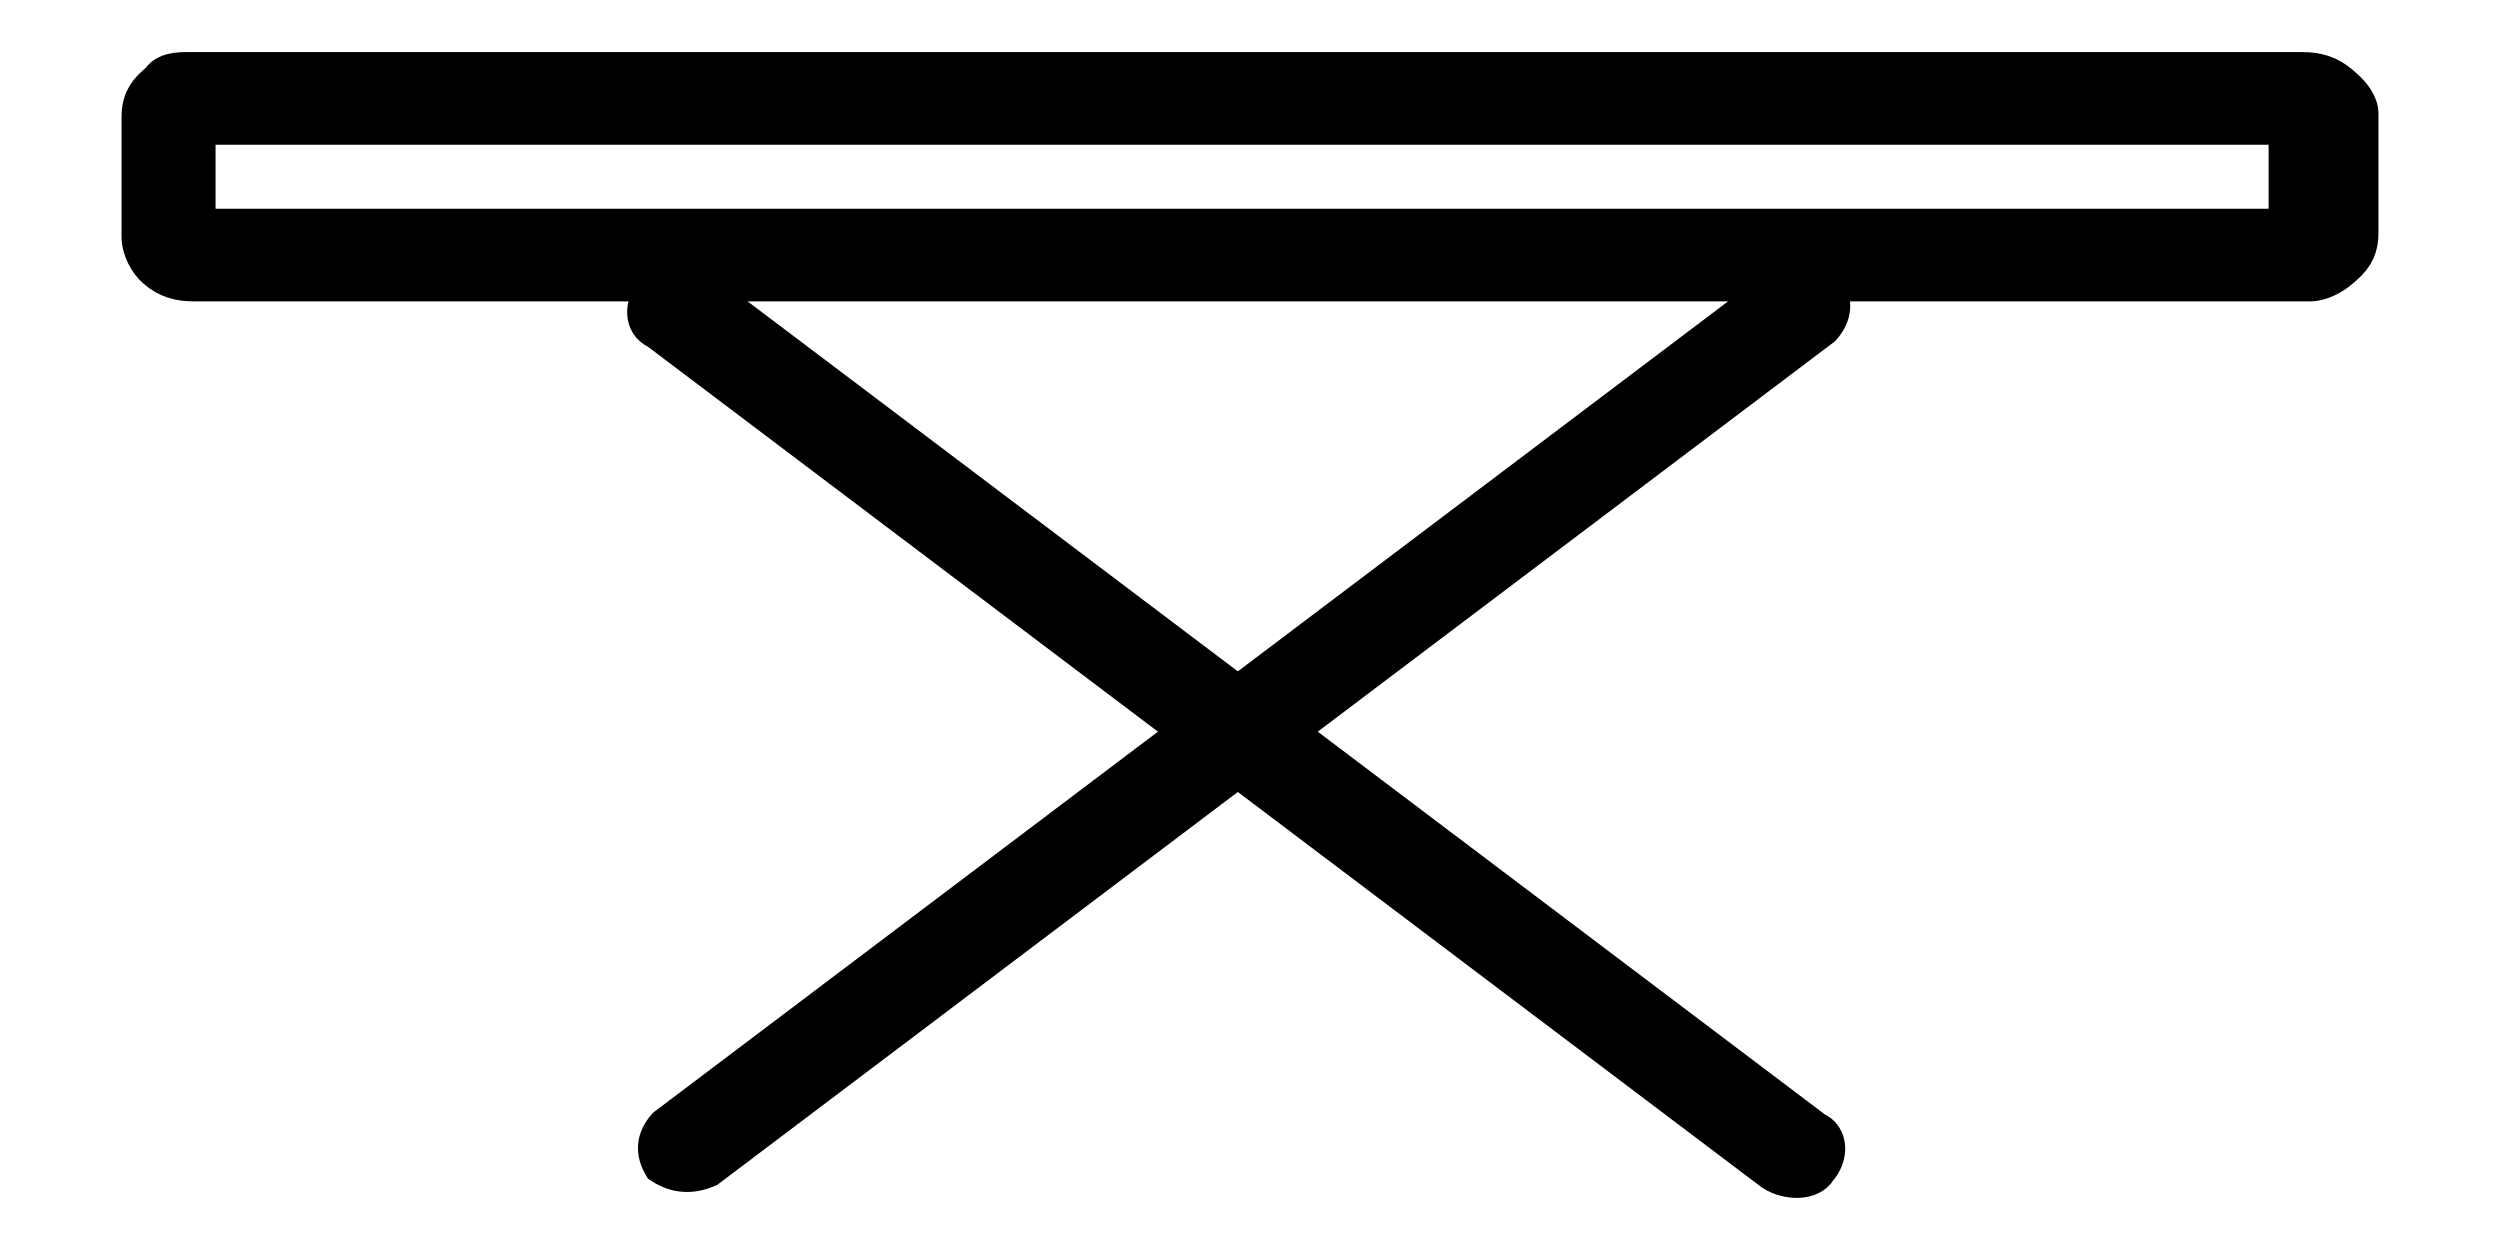 <svg width="18" height="9" viewBox="0 0 18 9" fill="none" xmlns="http://www.w3.org/2000/svg">
<path d="M1.342 0.5H16.573C16.687 0.5 16.772 0.525 16.858 0.598C16.858 0.598 16.858 0.598 16.886 0.623C16.943 0.672 17 0.745 17 0.819V1.677C17 1.776 16.971 1.849 16.886 1.923C16.886 1.923 16.886 1.923 16.858 1.947C16.801 1.996 16.715 2.045 16.63 2.045H1.399C1.285 2.045 1.199 2.021 1.114 1.947C1.057 1.898 1 1.8 1 1.702V0.843C1 0.745 1.028 0.672 1.114 0.598C1.114 0.598 1.114 0.598 1.142 0.574C1.171 0.525 1.228 0.5 1.342 0.5ZM16.459 0.917H1.427V1.628H16.459V0.917Z" fill="black"/>
<path d="M5.1 8.423C4.986 8.472 4.872 8.472 4.758 8.398C4.701 8.3 4.701 8.202 4.787 8.104L12.815 2.045C12.929 1.996 13.043 1.996 13.157 2.07C13.214 2.168 13.214 2.266 13.128 2.364L5.1 8.423Z" fill="black"/>
<path d="M13.071 8.129C13.185 8.178 13.185 8.325 13.1 8.423C13.043 8.521 12.872 8.521 12.758 8.448L4.73 2.389C4.616 2.34 4.616 2.193 4.701 2.094C4.786 1.996 4.929 1.996 5.043 2.07L13.071 8.129Z" fill="black"/>
<path d="M1.342 0.5H16.573C16.687 0.5 16.772 0.525 16.858 0.598C16.858 0.598 16.858 0.598 16.886 0.623C16.943 0.672 17 0.745 17 0.819V1.677C17 1.776 16.971 1.849 16.886 1.923C16.886 1.923 16.886 1.923 16.858 1.947C16.801 1.996 16.715 2.045 16.63 2.045H1.399C1.285 2.045 1.199 2.021 1.114 1.947C1.057 1.898 1 1.8 1 1.702V0.843C1 0.745 1.028 0.672 1.114 0.598C1.114 0.598 1.114 0.598 1.142 0.574C1.171 0.525 1.228 0.5 1.342 0.5ZM16.459 0.917H1.427V1.628H16.459V0.917Z" stroke="black" stroke-width="0.25"/>
<path d="M5.1 8.423C4.986 8.472 4.872 8.472 4.758 8.398C4.701 8.3 4.701 8.202 4.787 8.104L12.815 2.045C12.929 1.996 13.043 1.996 13.157 2.07C13.214 2.168 13.214 2.266 13.128 2.364L5.1 8.423Z" stroke="black" stroke-width="0.25"/>
<path d="M13.071 8.129C13.185 8.178 13.185 8.325 13.1 8.423C13.043 8.521 12.872 8.521 12.758 8.448L4.73 2.389C4.616 2.34 4.616 2.193 4.701 2.094C4.786 1.996 4.929 1.996 5.043 2.07L13.071 8.129Z" stroke="black" stroke-width="0.25"/>
</svg>
